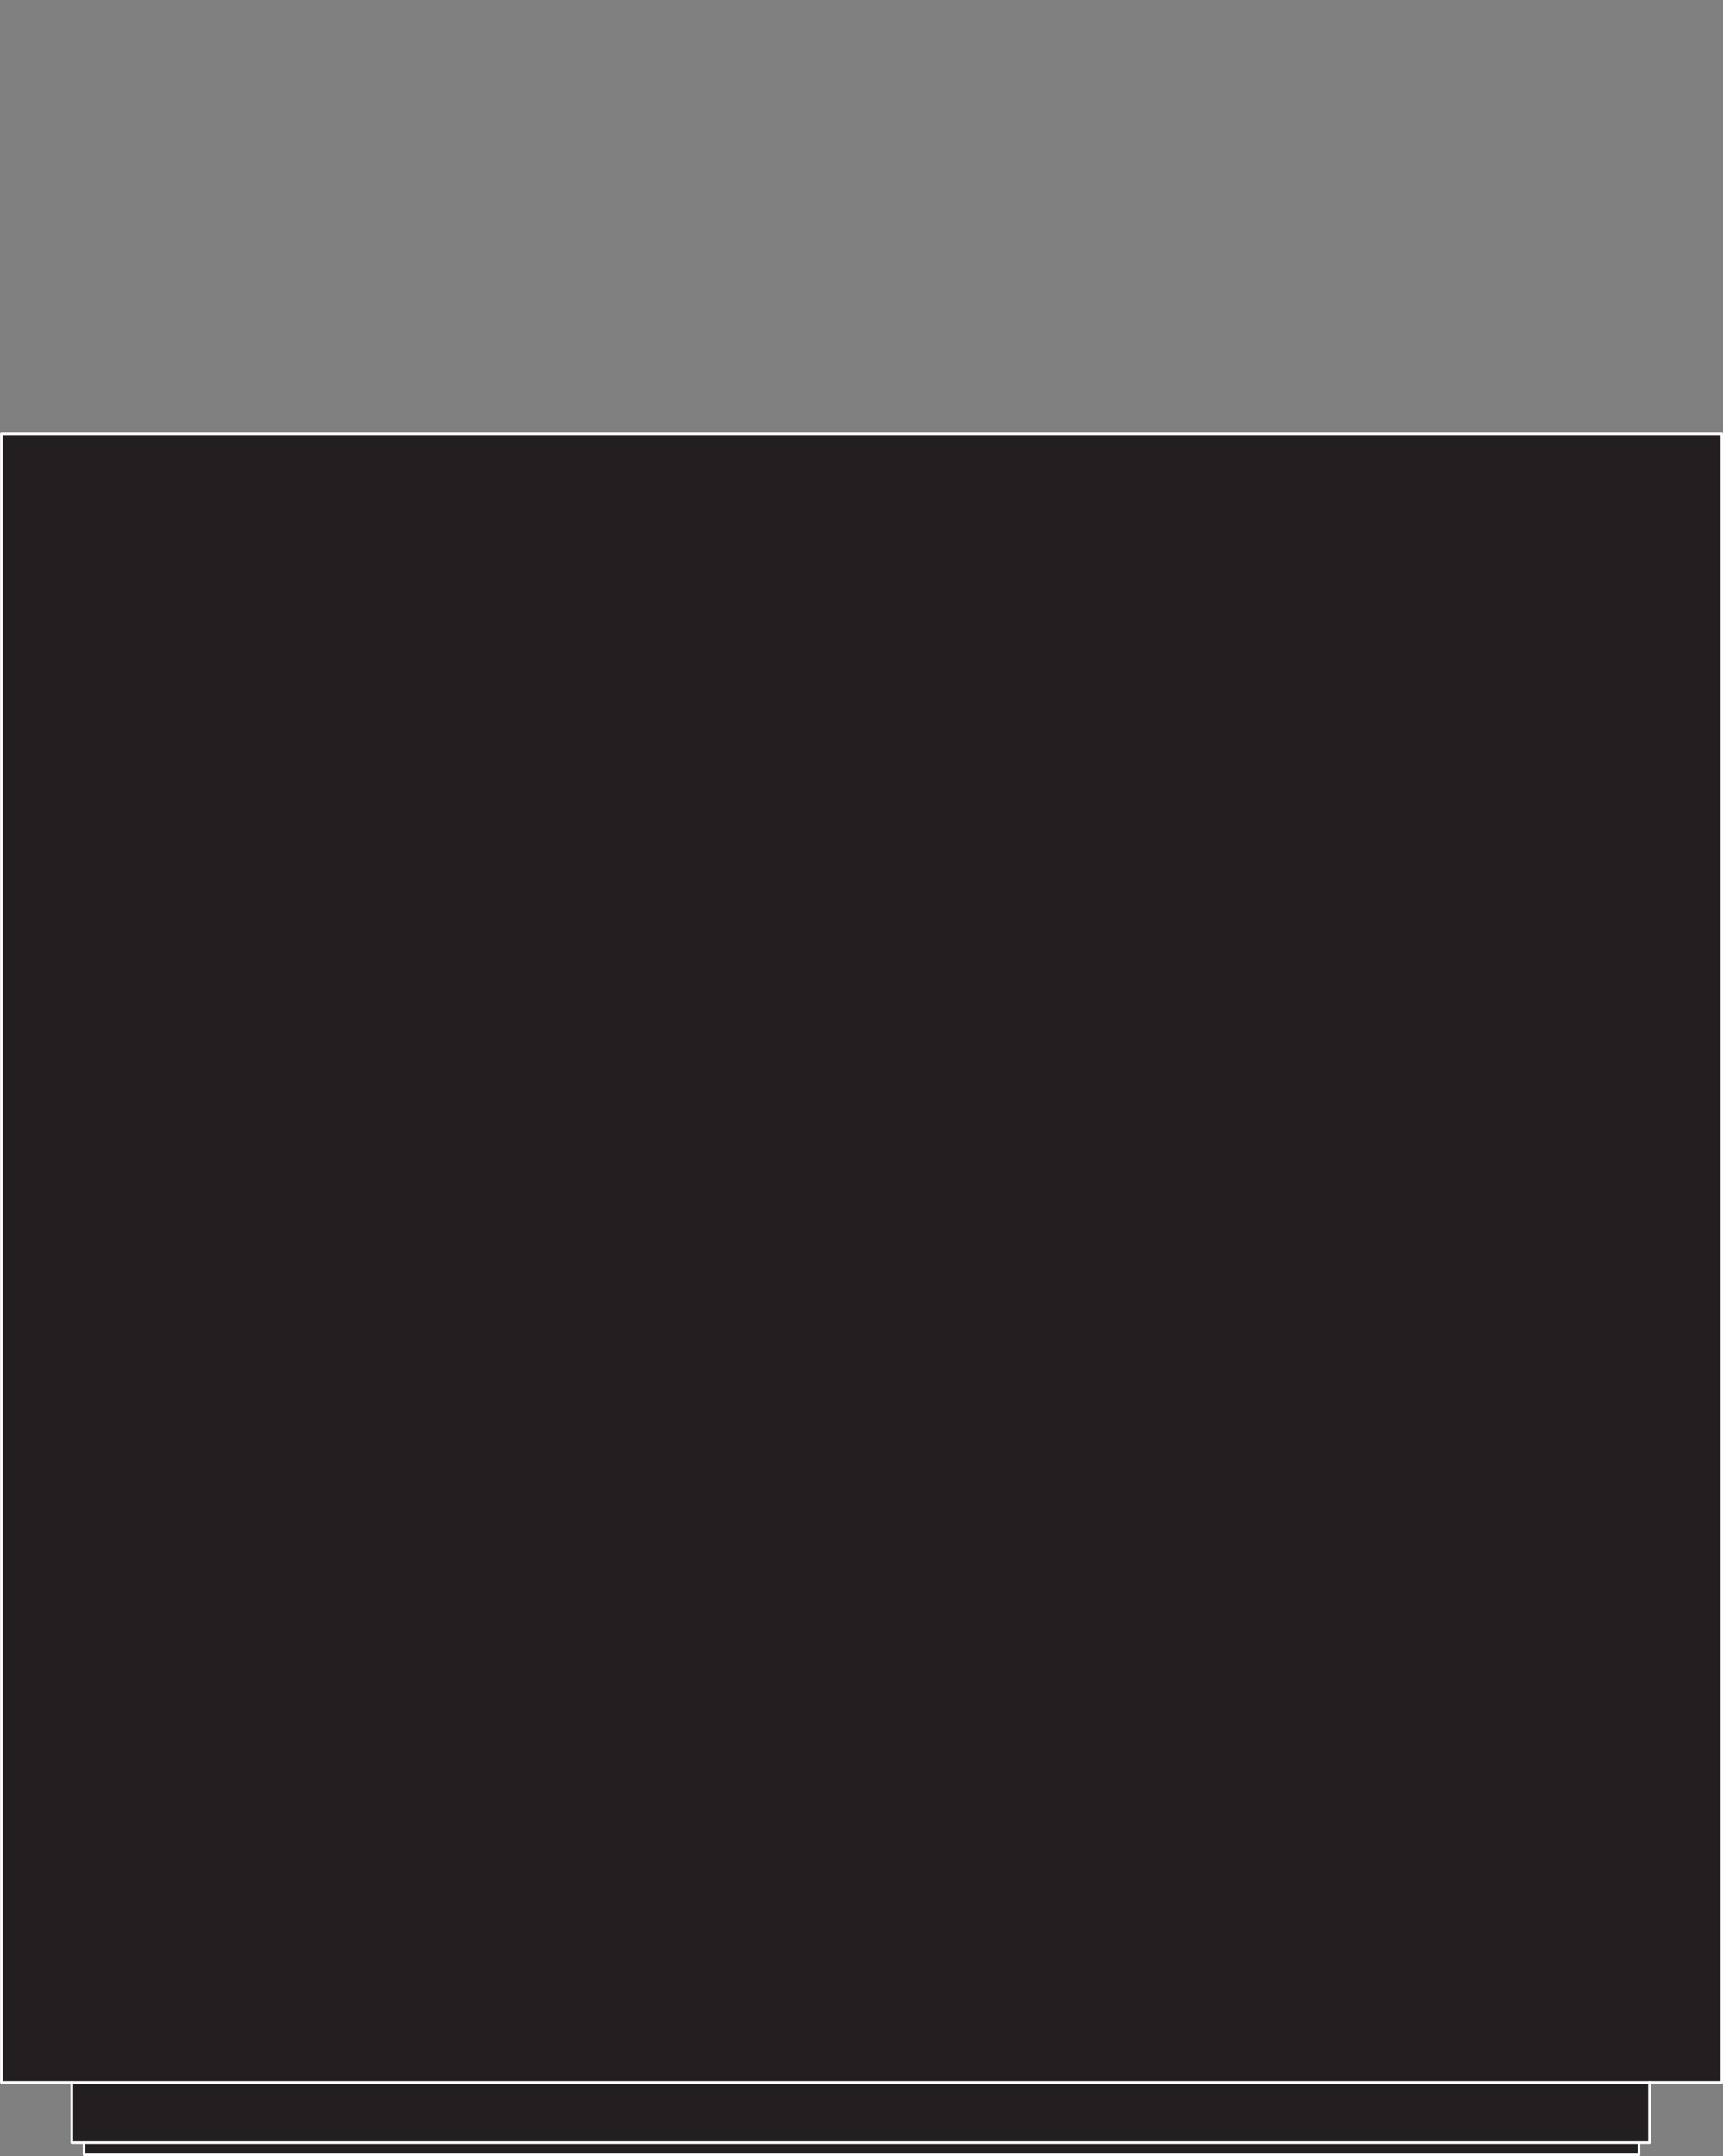 <?xml version="1.0" encoding="UTF-8"?>
<svg xmlns="http://www.w3.org/2000/svg" id="Layer_1" width="100.05" height="125.15" viewBox="0 0 100.05 125.15">
  <rect x="0" y="0" width="100.05" height="125.15" fill="#808080" stroke="none"/>
  <g id="Layer_2">
    <g id="OBJECT1">
      <g id="LINE">
        <polygon points="99.98 25.17 99.98 120.87 95.78 120.87 4.17 120.87 .08 120.87 .08 25.17 99.98 25.17" fill="#231f20"></polygon>
        <rect x="4.88" y="124.37" width="90.2" height=".7" fill="#231f20"></rect>
        <polygon points="95.78 120.87 95.78 124.37 95.17 124.37 4.88 124.37 4.17 124.37 4.17 120.87 95.78 120.87" fill="#231f20"></polygon>
        <polygon points="4.88 124.37 4.88 125.07 95.17 125.07 95.17 124.37 95.78 124.37 95.78 120.87 99.98 120.87 99.98 25.17 .08 25.17 .08 120.87 4.17 120.87 4.17 124.37 4.88 124.37" fill="#231f20" stroke="#fff" stroke-linecap="round" stroke-linejoin="round" stroke-width=".15"></polygon>
        <line x1="4.17" y1="120.87" x2="95.78" y2="120.87" fill="none" stroke="#fff" stroke-linecap="round" stroke-linejoin="round" stroke-width=".15"></line>
        <line x1="95.17" y1="124.37" x2="4.88" y2="124.37" fill="none" stroke="#fff" stroke-linecap="round" stroke-linejoin="round" stroke-width=".15"></line>
      </g>
    </g>
  </g>
</svg>
